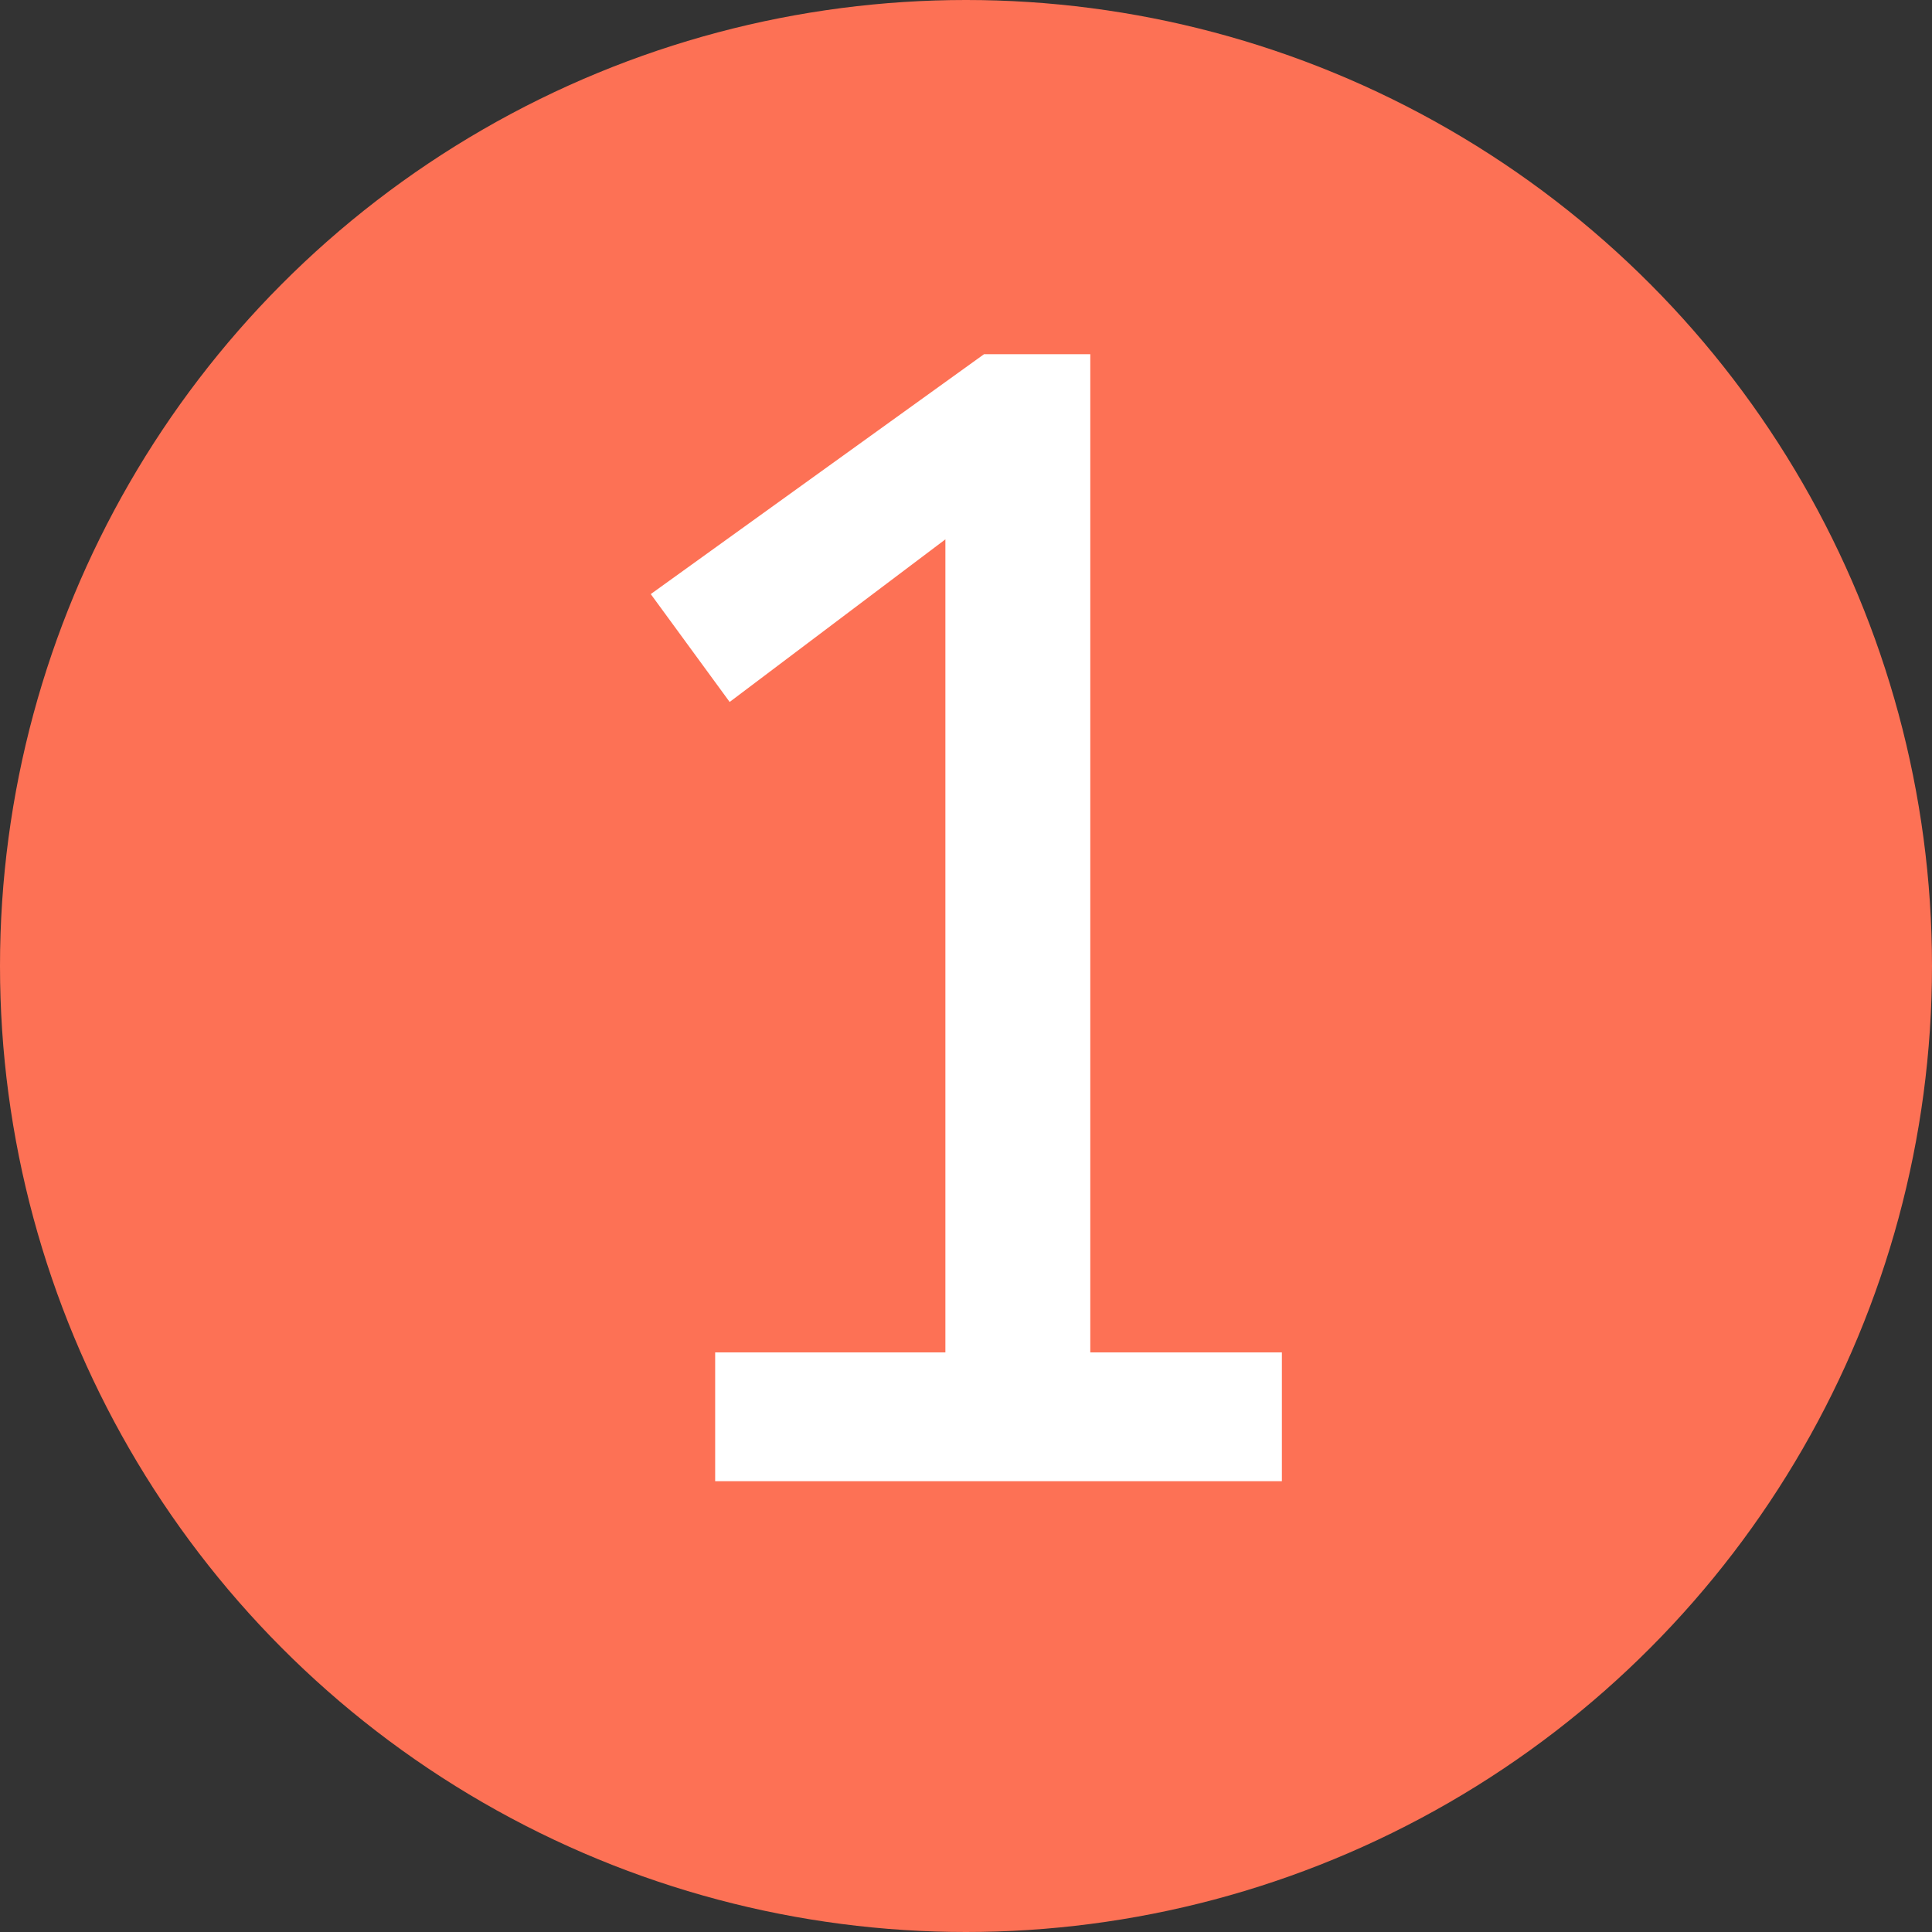 <?xml version="1.0" encoding="UTF-8"?> <svg xmlns="http://www.w3.org/2000/svg" width="60" height="60" viewBox="0 0 60 60" fill="none"><rect x="0" y="0" width="60" height="60" fill="#333333" stroke="none"/> <circle cx="30" cy="30" r="30" fill="#FD7155"></circle> <path d="M33.86 11V42H39.81V46H22.21V42H29.36V16.75L22.66 21.8L20.21 18.45L30.56 11H33.86Z" fill="white"></path> </svg> 